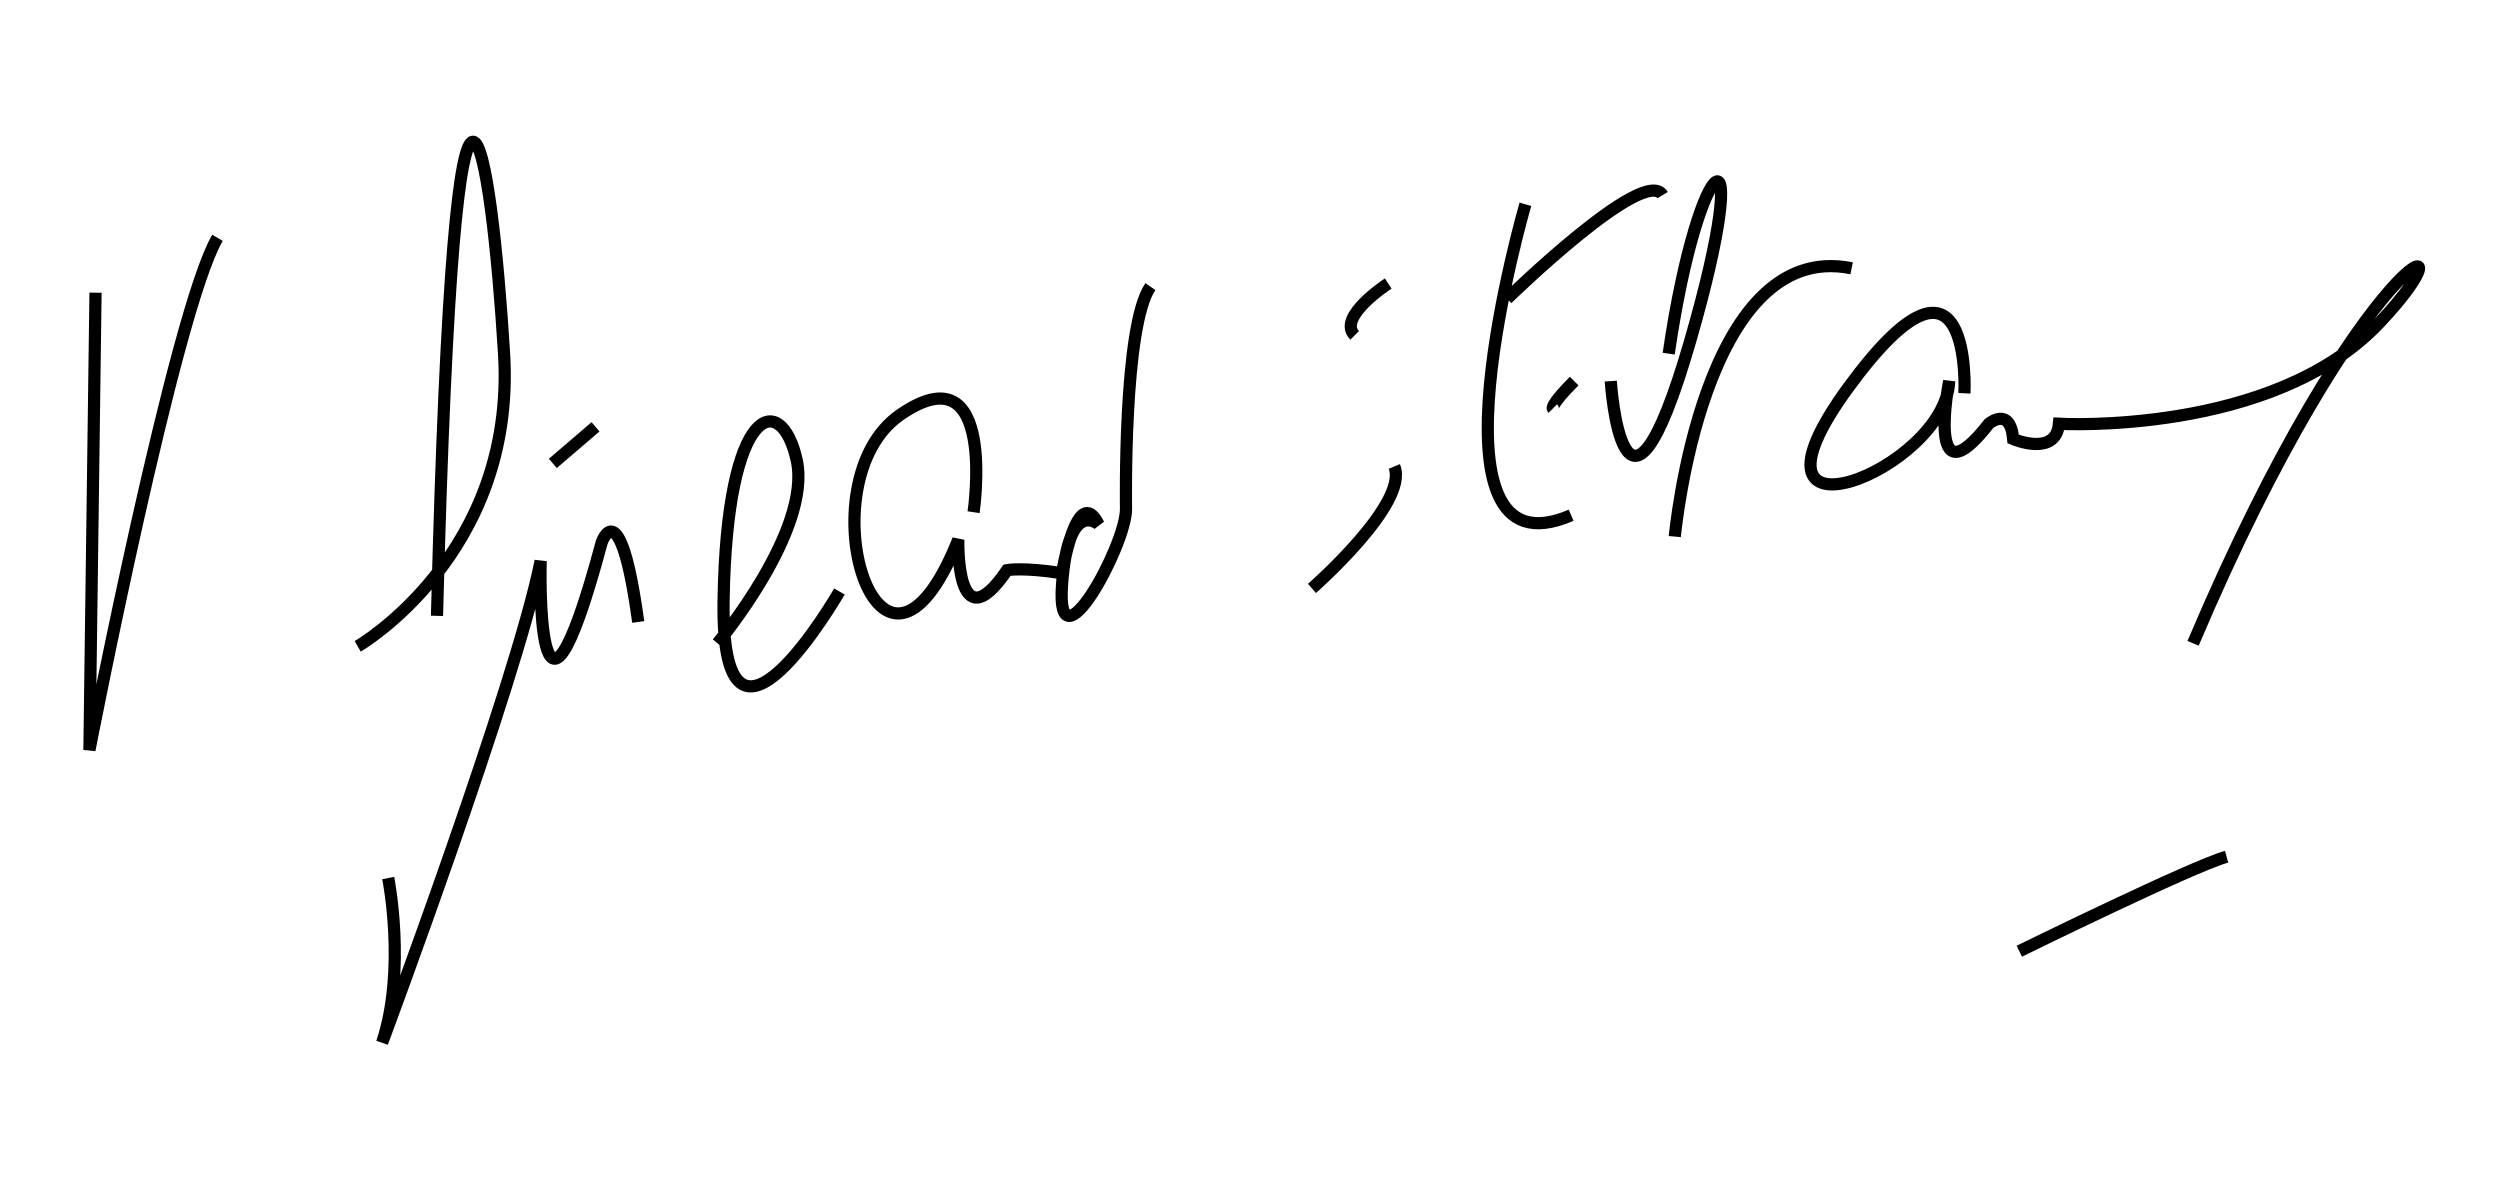 <?xml version="1.0" encoding="UTF-8"?>
<svg version="1.0" xmlns="http://www.w3.org/2000/svg" width="205px" height="97px">

<path fill="none" stroke="#000000" 
d="M7.833,24l-0.5,37.5c0,0,7-36,10.5-42"/>
M18.333,58 L 19.333,56
<path fill="none" stroke="#000000" 
d="M29.333,53c0,0,13-7.5,12-24s-4-37-5.5,21.5
M31.833,72c0,0,1.5,7.5-0.5,13.5c0,0,11-29.5,13-39.5c0,0-0.5,19,5-1.5c0,0,1.5-4.5,3,6.5
M45.333,38 L 48.833,35
M58.833,52.75c0,0,7.75-9.25,6.5-15s-5.75-4.75-6,11.5s9.5-0.75,9.5-0.75
M79.833,42c0,0,2-13.5-6-8s-1.75,26.5,4.75,10.25c0,0-0.25,8.75,4,2.5 c0,0,1.25-0.25,4.5,0.25c0,0,1.25-7.5,3-4c0,0-2.5-2.25-3,5s5.25-3.25,5.25-6.25c0,0-0.25-15,2-18.25
M113.833,23.25c0,0-4.25,2.75-2.75,4.25
M107.583,48.25c0,0,8-7,6.75-10
M125.083,16.75c0,0-9,31,3.75,25.5
M127.333,33.5c0,0-0.25-0.25,1.75-2.25
M123.583,24.5c0,0,11.25-11,12.75-8.5
M132.083,31.25c0,0,1,15.75,6.5-3.25s0.75-16.25-1.75,1
M137.333,44c0,0,2.25-24.5,14.5-22
M165.583,78c0,0,14.25-7,17-7.75
M161.083,32.25c0,0,0.75-14.5-9.5-0.5s8,6.75,8.25-0.5c0,0-2,10.25,3.25,3.5 c0,0,1.75-1.5,2,1.25c0,0,3.5,1.5,3.75-1.25c0,0,17.5,1,26.25-8.25s-1.25-6.75-15.25,26.25"/>
</svg>
